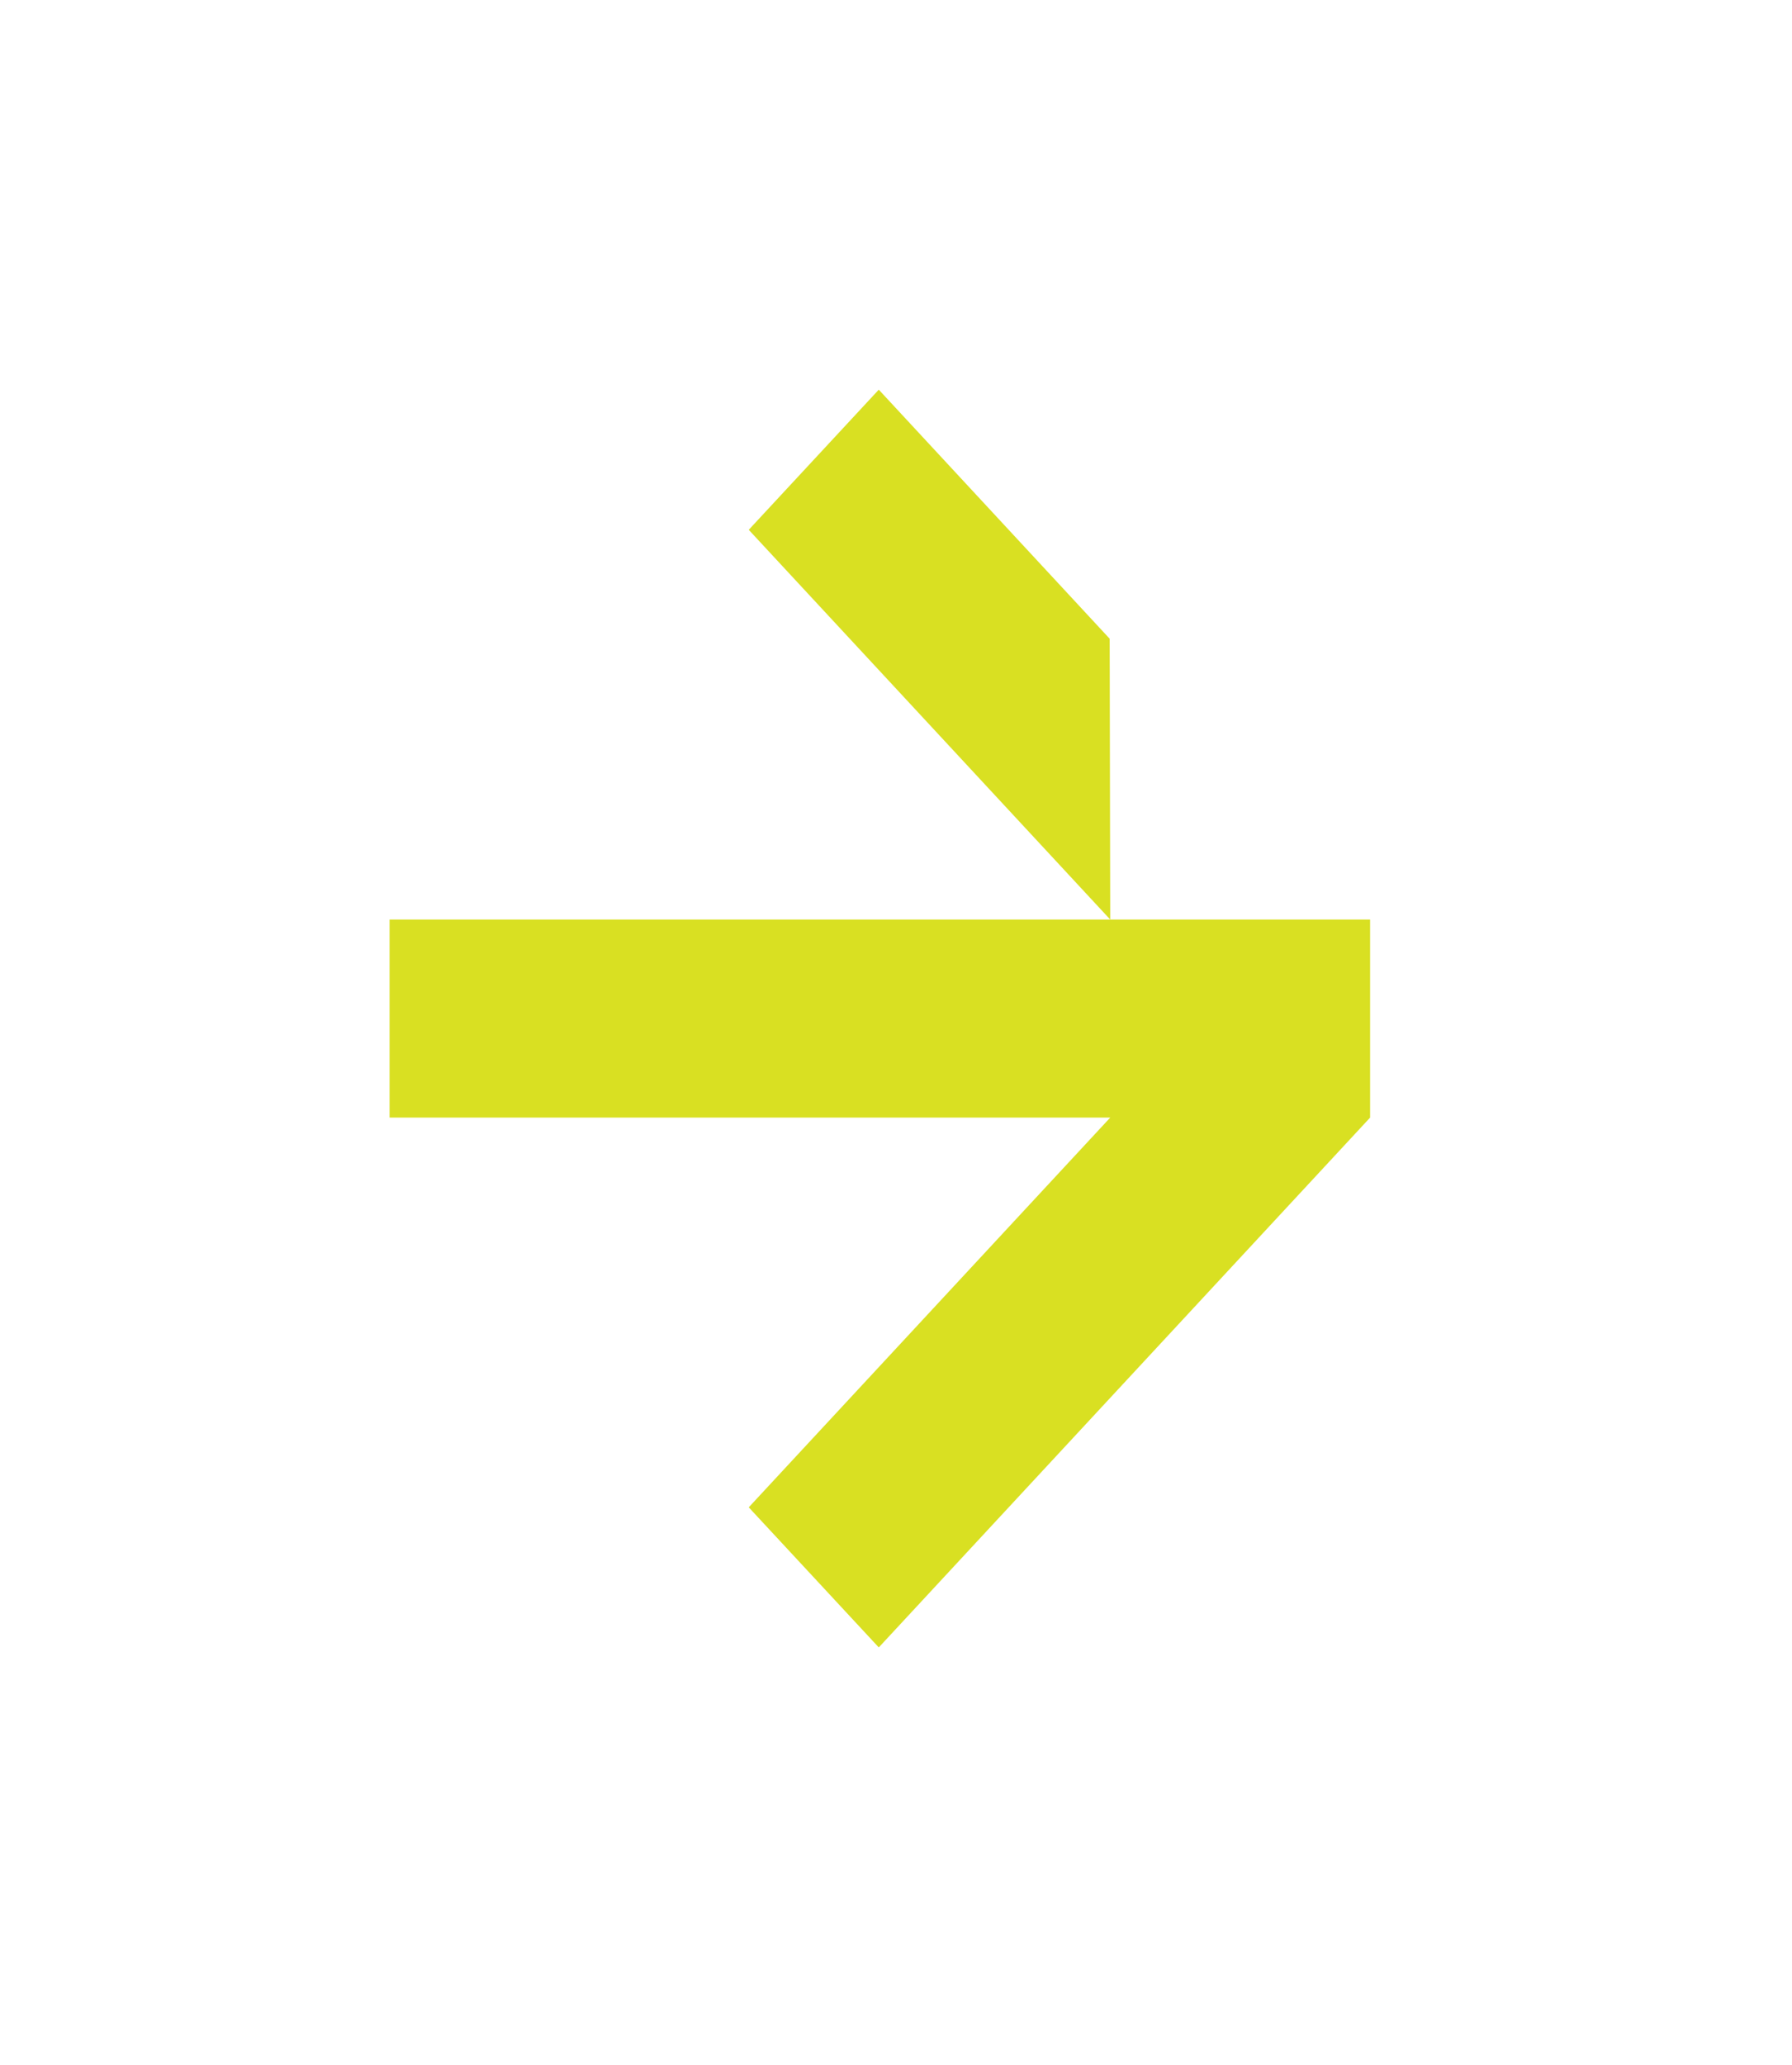 <svg width="46" height="53" viewBox="0 0 46 53" fill="none" xmlns="http://www.w3.org/2000/svg">
<g filter="url(#filter0_d_7381_393)">
<path d="M28.499 24.68H10V19.597H28.499L19.22 9.596L22.558 6L28.485 12.391L28.499 19.597H35.17V24.68L22.558 38.276L19.22 34.681L28.499 24.68Z" fill="#D9E022"/>
</g>
<defs>
<filter id="filter0_d_7381_393" x="0" y="0" width="45.17" height="52.276" filterUnits="userSpaceOnUse" color-interpolation-filters="sRGB">
<feFlood flood-opacity="0" result="BackgroundImageFix"/>
<feColorMatrix in="SourceAlpha" type="matrix" values="0 0 0 0 0 0 0 0 0 0 0 0 0 0 0 0 0 0 127 0" result="hardAlpha"/>
<feOffset dy="4"/>
<feGaussianBlur stdDeviation="5"/>
<feComposite in2="hardAlpha" operator="out"/>
<feColorMatrix type="matrix" values="0 0 0 0 0 0 0 0 0 0 0 0 0 0 0 0 0 0 0.25 0"/>
<feBlend mode="normal" in2="BackgroundImageFix" result="effect1_dropShadow_7381_393"/>
<feBlend mode="normal" in="SourceGraphic" in2="effect1_dropShadow_7381_393" result="shape"/>
</filter>
</defs>
</svg>
